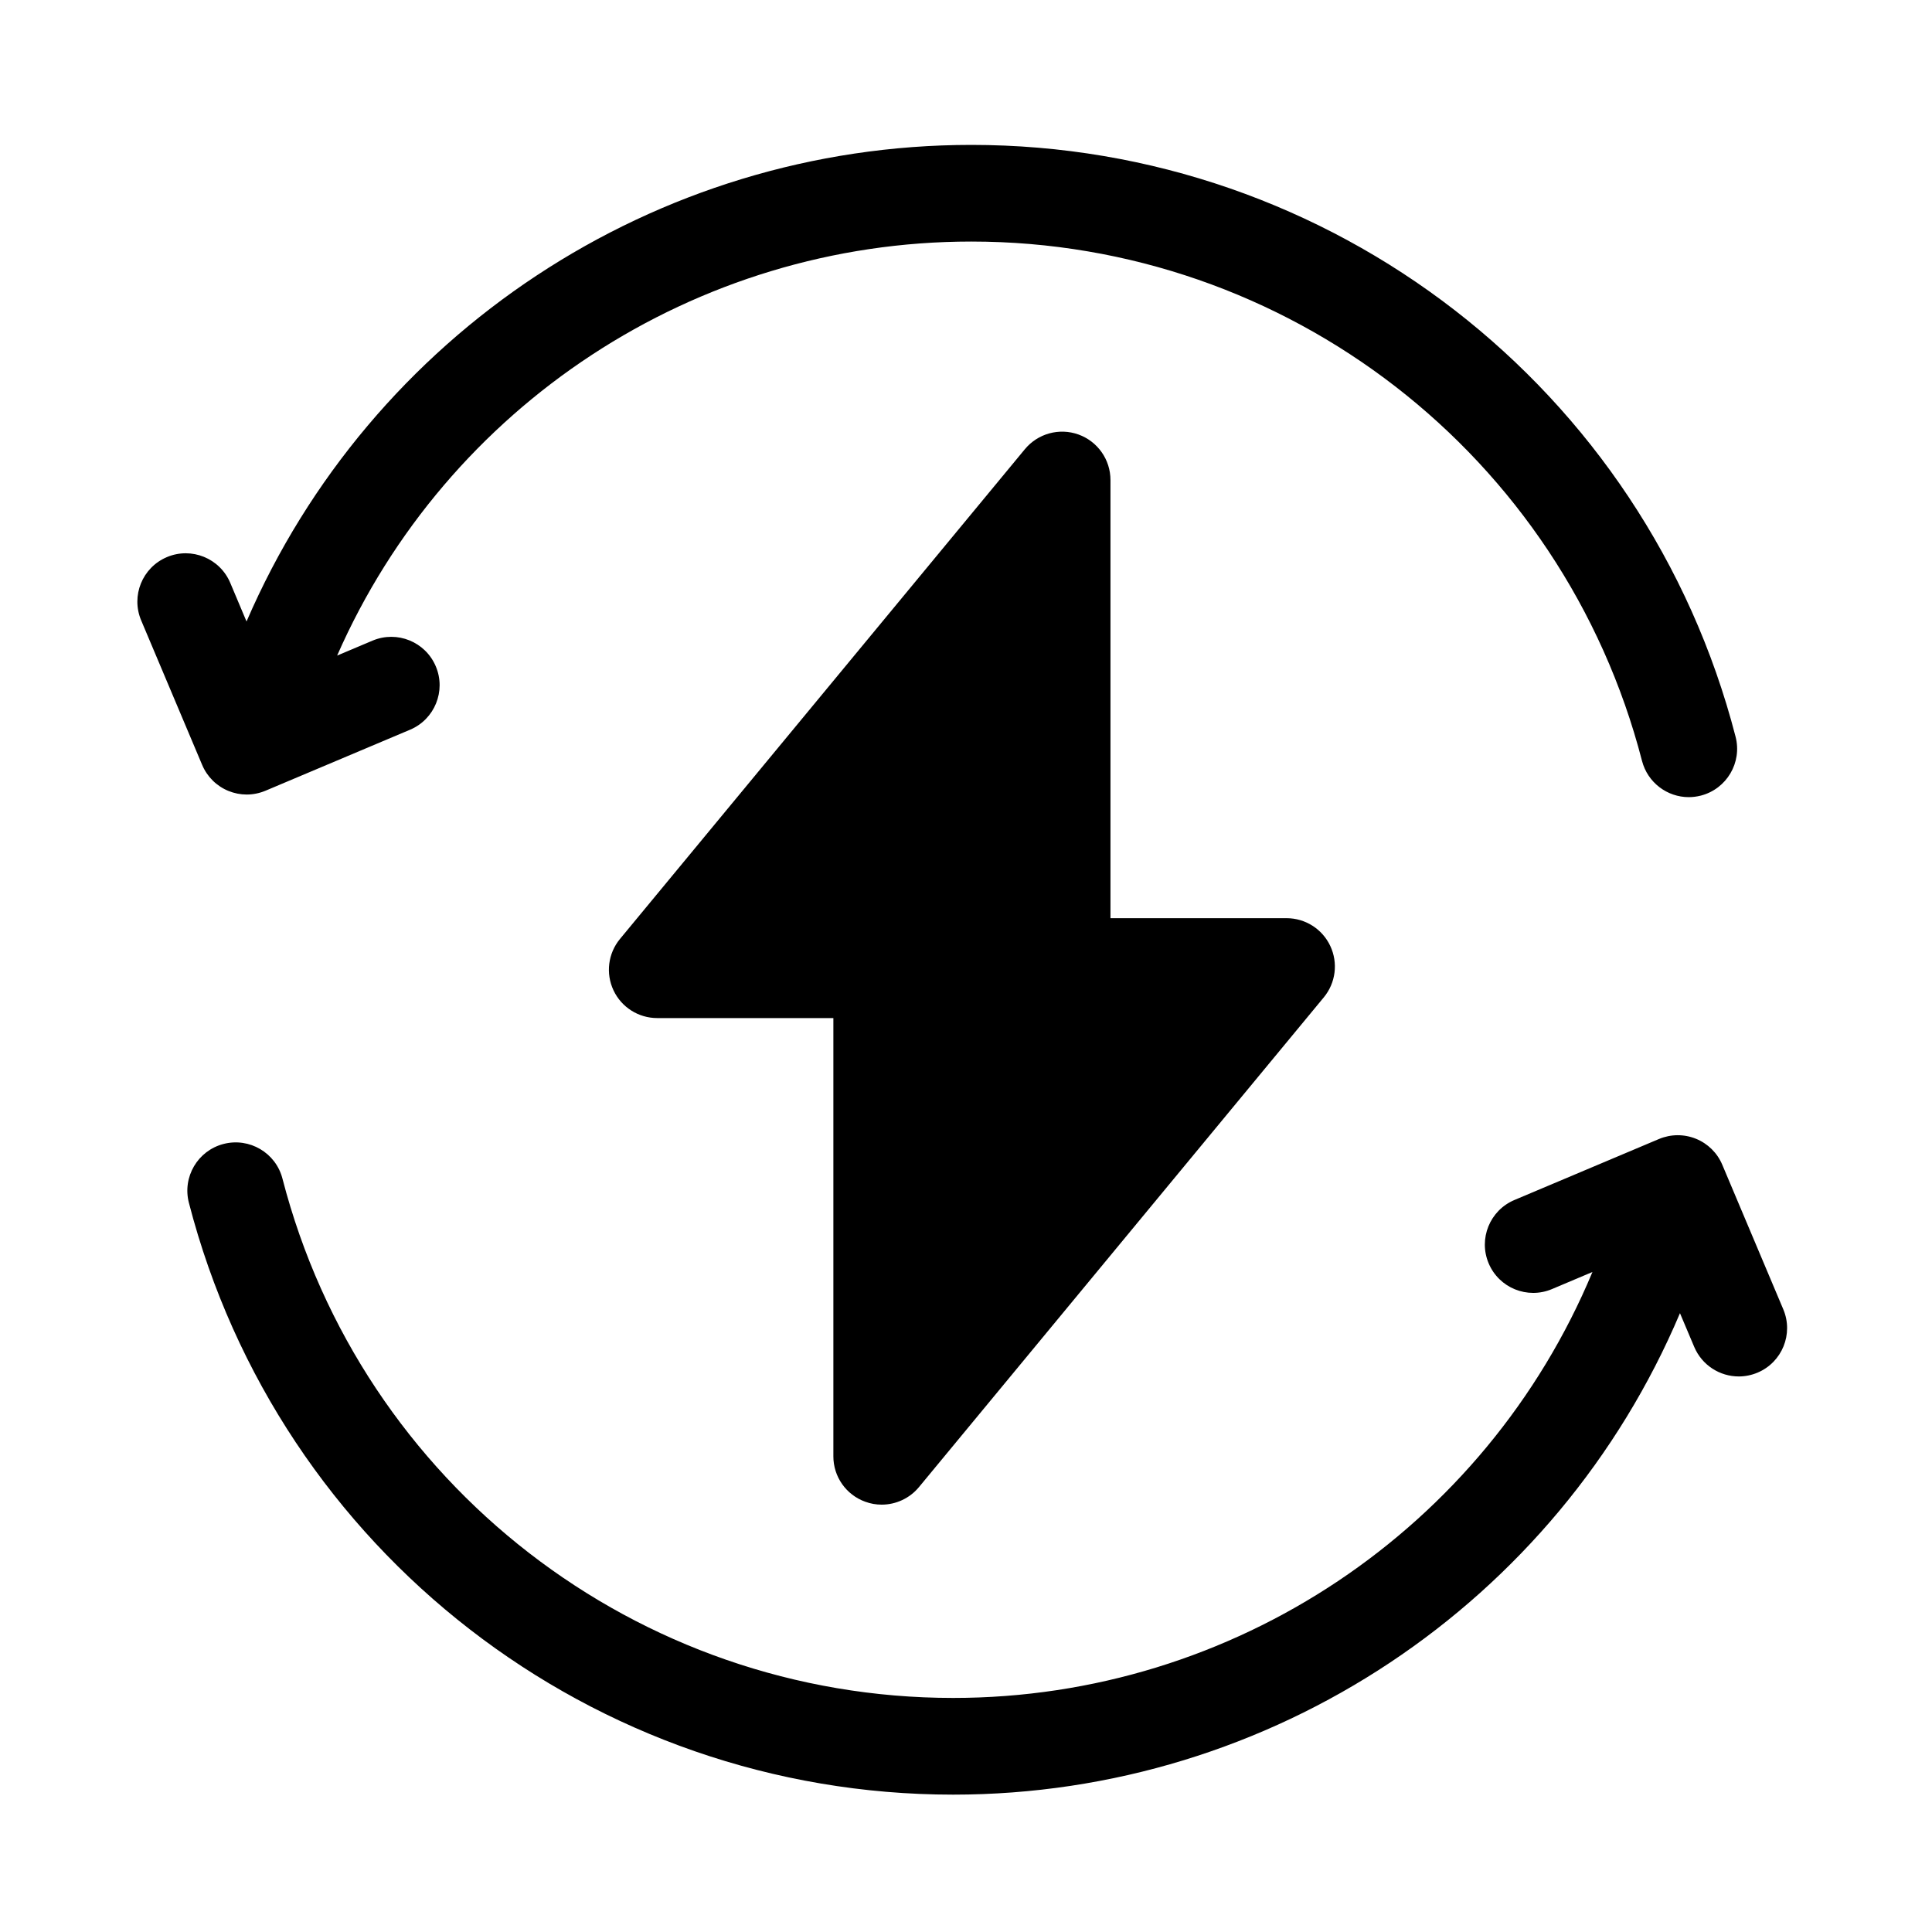 <svg width="40" height="40" viewBox="0 0 40 40" fill="none" xmlns="http://www.w3.org/2000/svg">
<path d="M4.731 16.376C4.852 16.425 4.98 16.45 5.108 16.45C5.24 16.45 5.372 16.423 5.497 16.371L8.49 15.108C8.999 14.893 9.238 14.306 9.023 13.797C8.808 13.287 8.221 13.049 7.712 13.264L6.98 13.573C9.251 8.402 14.391 5.001 20.11 5.001C26.649 5.001 32.359 9.423 33.996 15.753C34.113 16.204 34.519 16.504 34.964 16.504C35.047 16.504 35.131 16.493 35.215 16.472C35.75 16.333 36.072 15.787 35.933 15.252C34.068 8.038 27.561 3 20.11 3C13.556 3 7.671 6.919 5.104 12.867L4.767 12.067C4.552 11.558 3.965 11.319 3.456 11.534C2.946 11.749 2.708 12.336 2.923 12.845L4.186 15.838C4.289 16.082 4.485 16.276 4.731 16.376Z" fill="black"/>
<path d="M36.921 27.108L35.658 24.115C35.555 23.87 35.359 23.677 35.113 23.577C34.867 23.477 34.592 23.479 34.347 23.582L31.354 24.845C30.845 25.06 30.606 25.647 30.821 26.156C31.036 26.666 31.623 26.904 32.132 26.689L32.97 26.335C30.755 31.645 25.544 35.154 19.734 35.154C13.195 35.154 7.485 30.733 5.848 24.402C5.71 23.867 5.164 23.546 4.629 23.684C4.094 23.822 3.772 24.368 3.911 24.903C5.776 32.117 12.283 37.156 19.734 37.156C26.325 37.156 32.24 33.193 34.782 27.188L35.077 27.886C35.239 28.268 35.609 28.498 36 28.498C36.129 28.498 36.261 28.472 36.388 28.419C36.898 28.204 37.136 27.617 36.921 27.108Z" fill="black"/>
<path d="M17.915 31.092C18.026 31.133 18.141 31.152 18.254 31.152C18.547 31.152 18.832 31.023 19.026 30.789L27.408 20.649C27.655 20.35 27.707 19.936 27.542 19.585C27.377 19.234 27.025 19.01 26.637 19.01H22.991V9.938C22.991 9.516 22.726 9.139 22.329 8.996C21.932 8.853 21.488 8.975 21.219 9.3L12.836 19.44C12.589 19.739 12.537 20.153 12.702 20.504C12.867 20.855 13.22 21.078 13.607 21.078H17.254V30.151C17.253 30.573 17.518 30.95 17.915 31.092Z" fill="black"/>
</svg>
